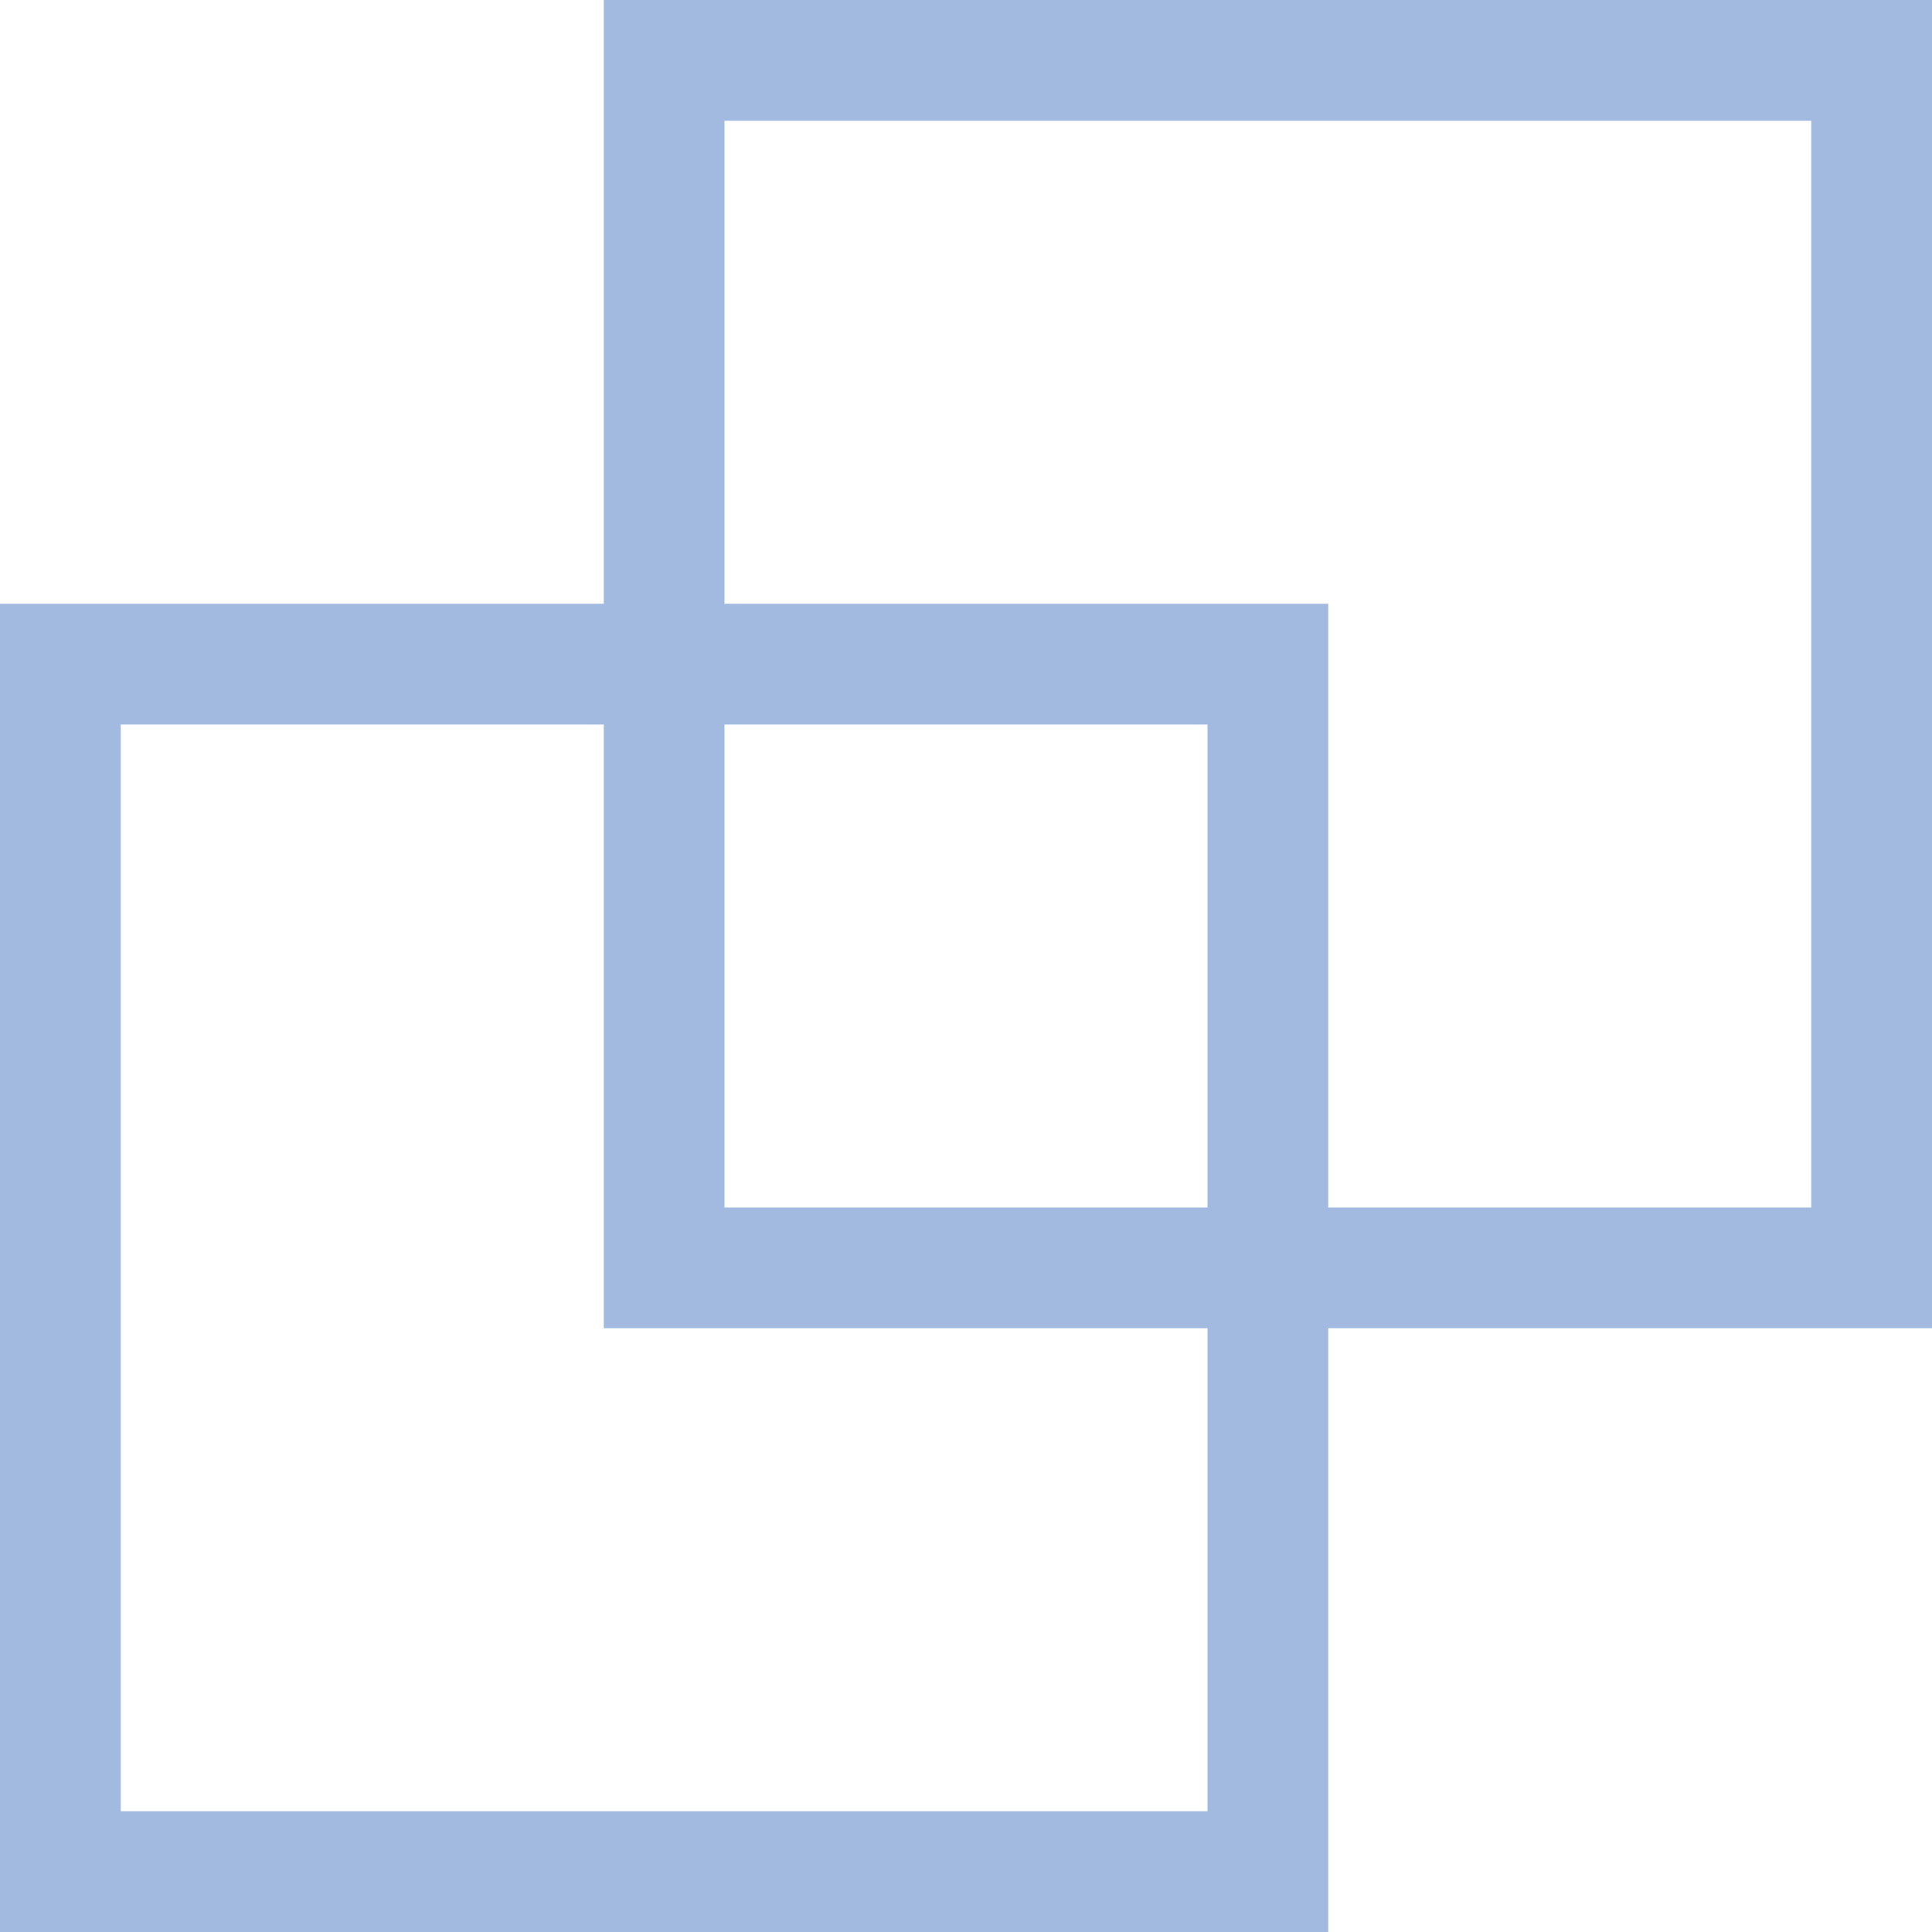 <svg xmlns="http://www.w3.org/2000/svg" width="16" height="16" viewBox="0 0 16 16"><g transform="translate(-20 -26.387)" opacity="0.5"><path d="M1,1v9h9V1H1M0,0H11V11H0Z" transform="translate(25 26.387)" fill="#4876c1"/><path d="M1,1v9h9V1H1M0,0H11V11H0Z" transform="translate(20 31.387)" fill="#4876c1"/></g></svg>